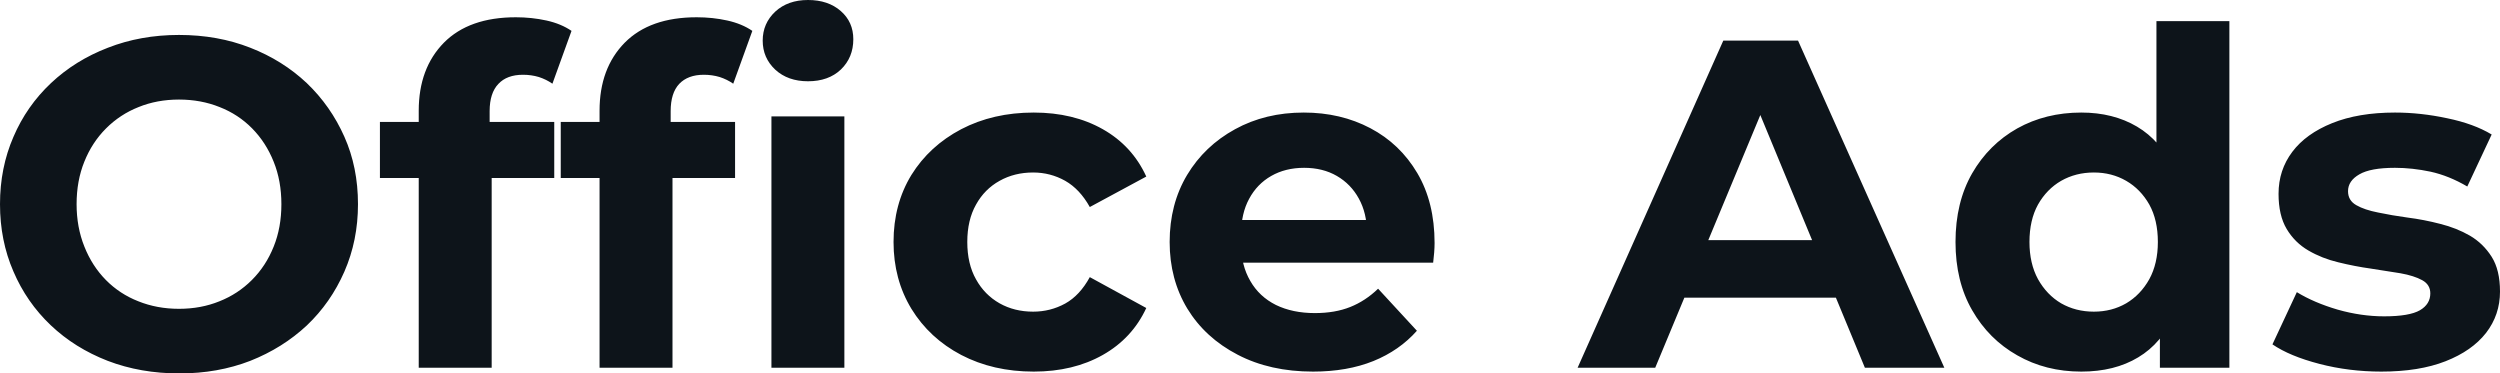 <svg fill="#0d141a" viewBox="0 0 123.05 18.377" height="100%" width="100%" xmlns="http://www.w3.org/2000/svg"><path preserveAspectRatio="none" d="M8.83 18.38L8.83 18.38Q6.92 18.38 5.30 17.76Q3.68 17.13 2.50 16.01Q1.31 14.88 0.66 13.36Q0 11.84 0 10.05L0 10.05Q0 8.26 0.66 6.74Q1.31 5.22 2.51 4.09Q3.70 2.97 5.31 2.35Q6.92 1.72 8.81 1.72L8.81 1.72Q10.72 1.72 12.32 2.35Q13.91 2.97 15.10 4.09Q16.28 5.22 16.95 6.73Q17.62 8.23 17.62 10.05L17.62 10.05Q17.62 11.84 16.95 13.37Q16.28 14.90 15.10 16.02Q13.91 17.13 12.32 17.76Q10.72 18.38 8.83 18.38ZM8.81 15.20L8.81 15.20Q9.89 15.20 10.80 14.83Q11.71 14.47 12.40 13.78Q13.09 13.09 13.47 12.14Q13.85 11.20 13.85 10.05L13.85 10.05Q13.85 8.90 13.47 7.96Q13.09 7.01 12.41 6.32Q11.73 5.63 10.81 5.27Q9.89 4.90 8.81 4.90L8.81 4.90Q7.73 4.90 6.82 5.27Q5.91 5.63 5.22 6.32Q4.53 7.01 4.15 7.96Q3.77 8.90 3.77 10.05L3.77 10.05Q3.77 11.18 4.15 12.13Q4.53 13.09 5.21 13.78Q5.89 14.47 6.81 14.83Q7.73 15.20 8.81 15.20ZM24.20 18.10L20.61 18.10L20.61 5.45Q20.61 3.36 21.85 2.10Q23.09 0.85 25.39 0.85L25.39 0.85Q26.17 0.85 26.90 1.01Q27.62 1.17 28.13 1.52L28.13 1.52L27.19 4.12Q26.89 3.91 26.52 3.79Q26.15 3.68 25.74 3.68L25.74 3.68Q24.95 3.68 24.53 4.13Q24.10 4.58 24.10 5.47L24.10 5.47L24.10 6.62L24.20 8.16L24.20 18.10ZM27.28 8.76L18.70 8.76L18.70 6.00L27.28 6.00L27.28 8.76ZM33.10 18.10L29.51 18.10L29.51 5.45Q29.51 3.36 30.75 2.10Q31.99 0.85 34.29 0.85L34.29 0.85Q35.08 0.85 35.80 1.01Q36.52 1.17 37.03 1.52L37.03 1.52L36.09 4.12Q35.79 3.91 35.42 3.79Q35.05 3.68 34.64 3.68L34.64 3.68Q33.86 3.68 33.43 4.13Q33.01 4.58 33.01 5.47L33.01 5.47L33.01 6.62L33.10 8.16L33.10 18.10ZM36.18 8.76L27.60 8.76L27.60 6.00L36.18 6.00L36.18 8.76ZM41.56 18.10L37.97 18.10L37.97 5.73L41.56 5.73L41.56 18.10ZM39.77 4.00L39.77 4.00Q38.78 4.00 38.16 3.43Q37.54 2.85 37.54 2.00L37.54 2.00Q37.54 1.15 38.16 0.57Q38.78 0 39.77 0L39.77 0Q40.76 0 41.38 0.54Q42.00 1.08 42.00 1.93L42.00 1.93Q42.00 2.83 41.39 3.42Q40.78 4.00 39.77 4.00ZM50.88 18.29L50.88 18.29Q48.88 18.29 47.31 17.47Q45.75 16.65 44.86 15.20Q43.98 13.75 43.98 11.91L43.98 11.91Q43.98 10.05 44.86 8.61Q45.75 7.18 47.31 6.36Q48.88 5.54 50.88 5.54L50.88 5.54Q52.83 5.54 54.28 6.36Q55.73 7.18 56.42 8.69L56.42 8.69L53.64 10.19Q53.15 9.31 52.43 8.90Q51.70 8.49 50.85 8.49L50.85 8.49Q49.93 8.49 49.20 8.90Q48.46 9.31 48.04 10.07Q47.61 10.83 47.61 11.91L47.61 11.91Q47.61 12.99 48.04 13.75Q48.46 14.51 49.20 14.93Q49.93 15.34 50.85 15.34L50.85 15.34Q51.70 15.34 52.43 14.94Q53.15 14.54 53.64 13.64L53.64 13.64L56.42 15.16Q55.73 16.65 54.28 17.47Q52.83 18.29 50.88 18.29ZM64.63 18.29L64.63 18.29Q62.51 18.29 60.92 17.46Q59.32 16.63 58.44 15.19Q57.57 13.75 57.57 11.91L57.57 11.91Q57.57 10.05 58.43 8.61Q59.29 7.18 60.79 6.36Q62.28 5.54 64.17 5.54L64.17 5.54Q65.99 5.54 67.45 6.31Q68.91 7.08 69.76 8.52Q70.61 9.96 70.61 11.96L70.61 11.96Q70.61 12.17 70.59 12.43Q70.56 12.70 70.54 12.93L70.54 12.93L60.49 12.93L60.49 10.83L68.66 10.83L67.28 11.45Q67.28 10.49 66.88 9.77Q66.49 9.06 65.80 8.66Q65.11 8.26 64.19 8.26L64.19 8.26Q63.27 8.26 62.57 8.66Q61.87 9.06 61.48 9.79Q61.09 10.51 61.09 11.50L61.09 11.50L61.09 12.05Q61.09 13.06 61.54 13.83Q61.98 14.60 62.80 15.01Q63.62 15.41 64.72 15.41L64.72 15.41Q65.71 15.41 66.46 15.11Q67.21 14.81 67.83 14.21L67.83 14.21L69.74 16.28Q68.88 17.25 67.60 17.77Q66.31 18.29 64.63 18.29ZM81.47 18.10L77.65 18.10L84.82 2.00L88.50 2.00L95.70 18.10L91.79 18.10L85.91 3.89L87.38 3.89L81.47 18.10ZM91.52 14.65L81.24 14.65L82.23 11.82L90.51 11.82L91.52 14.65ZM102.44 18.29L102.44 18.29Q100.69 18.29 99.29 17.49Q97.89 16.70 97.07 15.27Q96.25 13.85 96.25 11.91L96.25 11.91Q96.25 9.96 97.07 8.53Q97.89 7.11 99.29 6.32Q100.69 5.54 102.44 5.54L102.44 5.54Q104.01 5.54 105.18 6.23Q106.35 6.92 107.00 8.33Q107.64 9.73 107.64 11.91L107.64 11.91Q107.64 14.08 107.02 15.49Q106.40 16.90 105.24 17.59Q104.08 18.29 102.44 18.29ZM103.06 15.34L103.06 15.34Q103.94 15.34 104.65 14.93Q105.36 14.51 105.79 13.74Q106.21 12.97 106.21 11.91L106.21 11.91Q106.21 10.83 105.79 10.07Q105.36 9.31 104.65 8.90Q103.94 8.49 103.06 8.49L103.06 8.49Q102.17 8.49 101.45 8.90Q100.74 9.31 100.31 10.07Q99.89 10.83 99.89 11.91L99.89 11.91Q99.89 12.97 100.31 13.74Q100.74 14.51 101.45 14.93Q102.17 15.34 103.06 15.34ZM109.73 18.10L106.31 18.10L106.31 15.57L106.38 11.89L106.14 8.23L106.14 1.04L109.73 1.04L109.73 18.10ZM117.21 18.29L117.21 18.29Q115.62 18.29 114.16 17.91Q112.70 17.53 111.85 16.95L111.85 16.95L113.05 14.38Q113.90 14.90 115.06 15.24Q116.22 15.57 117.35 15.57L117.35 15.57Q118.59 15.57 119.11 15.27Q119.62 14.97 119.62 14.44L119.62 14.44Q119.62 14.01 119.22 13.79Q118.82 13.57 118.15 13.45Q117.48 13.34 116.69 13.22Q115.90 13.11 115.09 12.91Q114.29 12.72 113.62 12.33Q112.95 11.94 112.55 11.27Q112.15 10.60 112.15 9.54L112.15 9.54Q112.15 8.37 112.83 7.47Q113.50 6.58 114.79 6.06Q116.08 5.54 117.88 5.54L117.88 5.54Q119.14 5.54 120.45 5.82Q121.76 6.09 122.64 6.62L122.64 6.62L121.44 9.18Q120.54 8.65 119.63 8.45Q118.73 8.26 117.88 8.26L117.88 8.26Q116.68 8.26 116.13 8.58Q115.57 8.90 115.57 9.41L115.57 9.41Q115.57 9.87 115.98 10.10Q116.38 10.33 117.05 10.46Q117.71 10.60 118.51 10.71Q119.30 10.81 120.11 11.02Q120.91 11.22 121.57 11.60Q122.22 11.98 122.64 12.64Q123.05 13.29 123.05 14.35L123.05 14.35Q123.05 15.50 122.36 16.39Q121.67 17.27 120.37 17.78Q119.07 18.29 117.21 18.29Z"></path></svg>